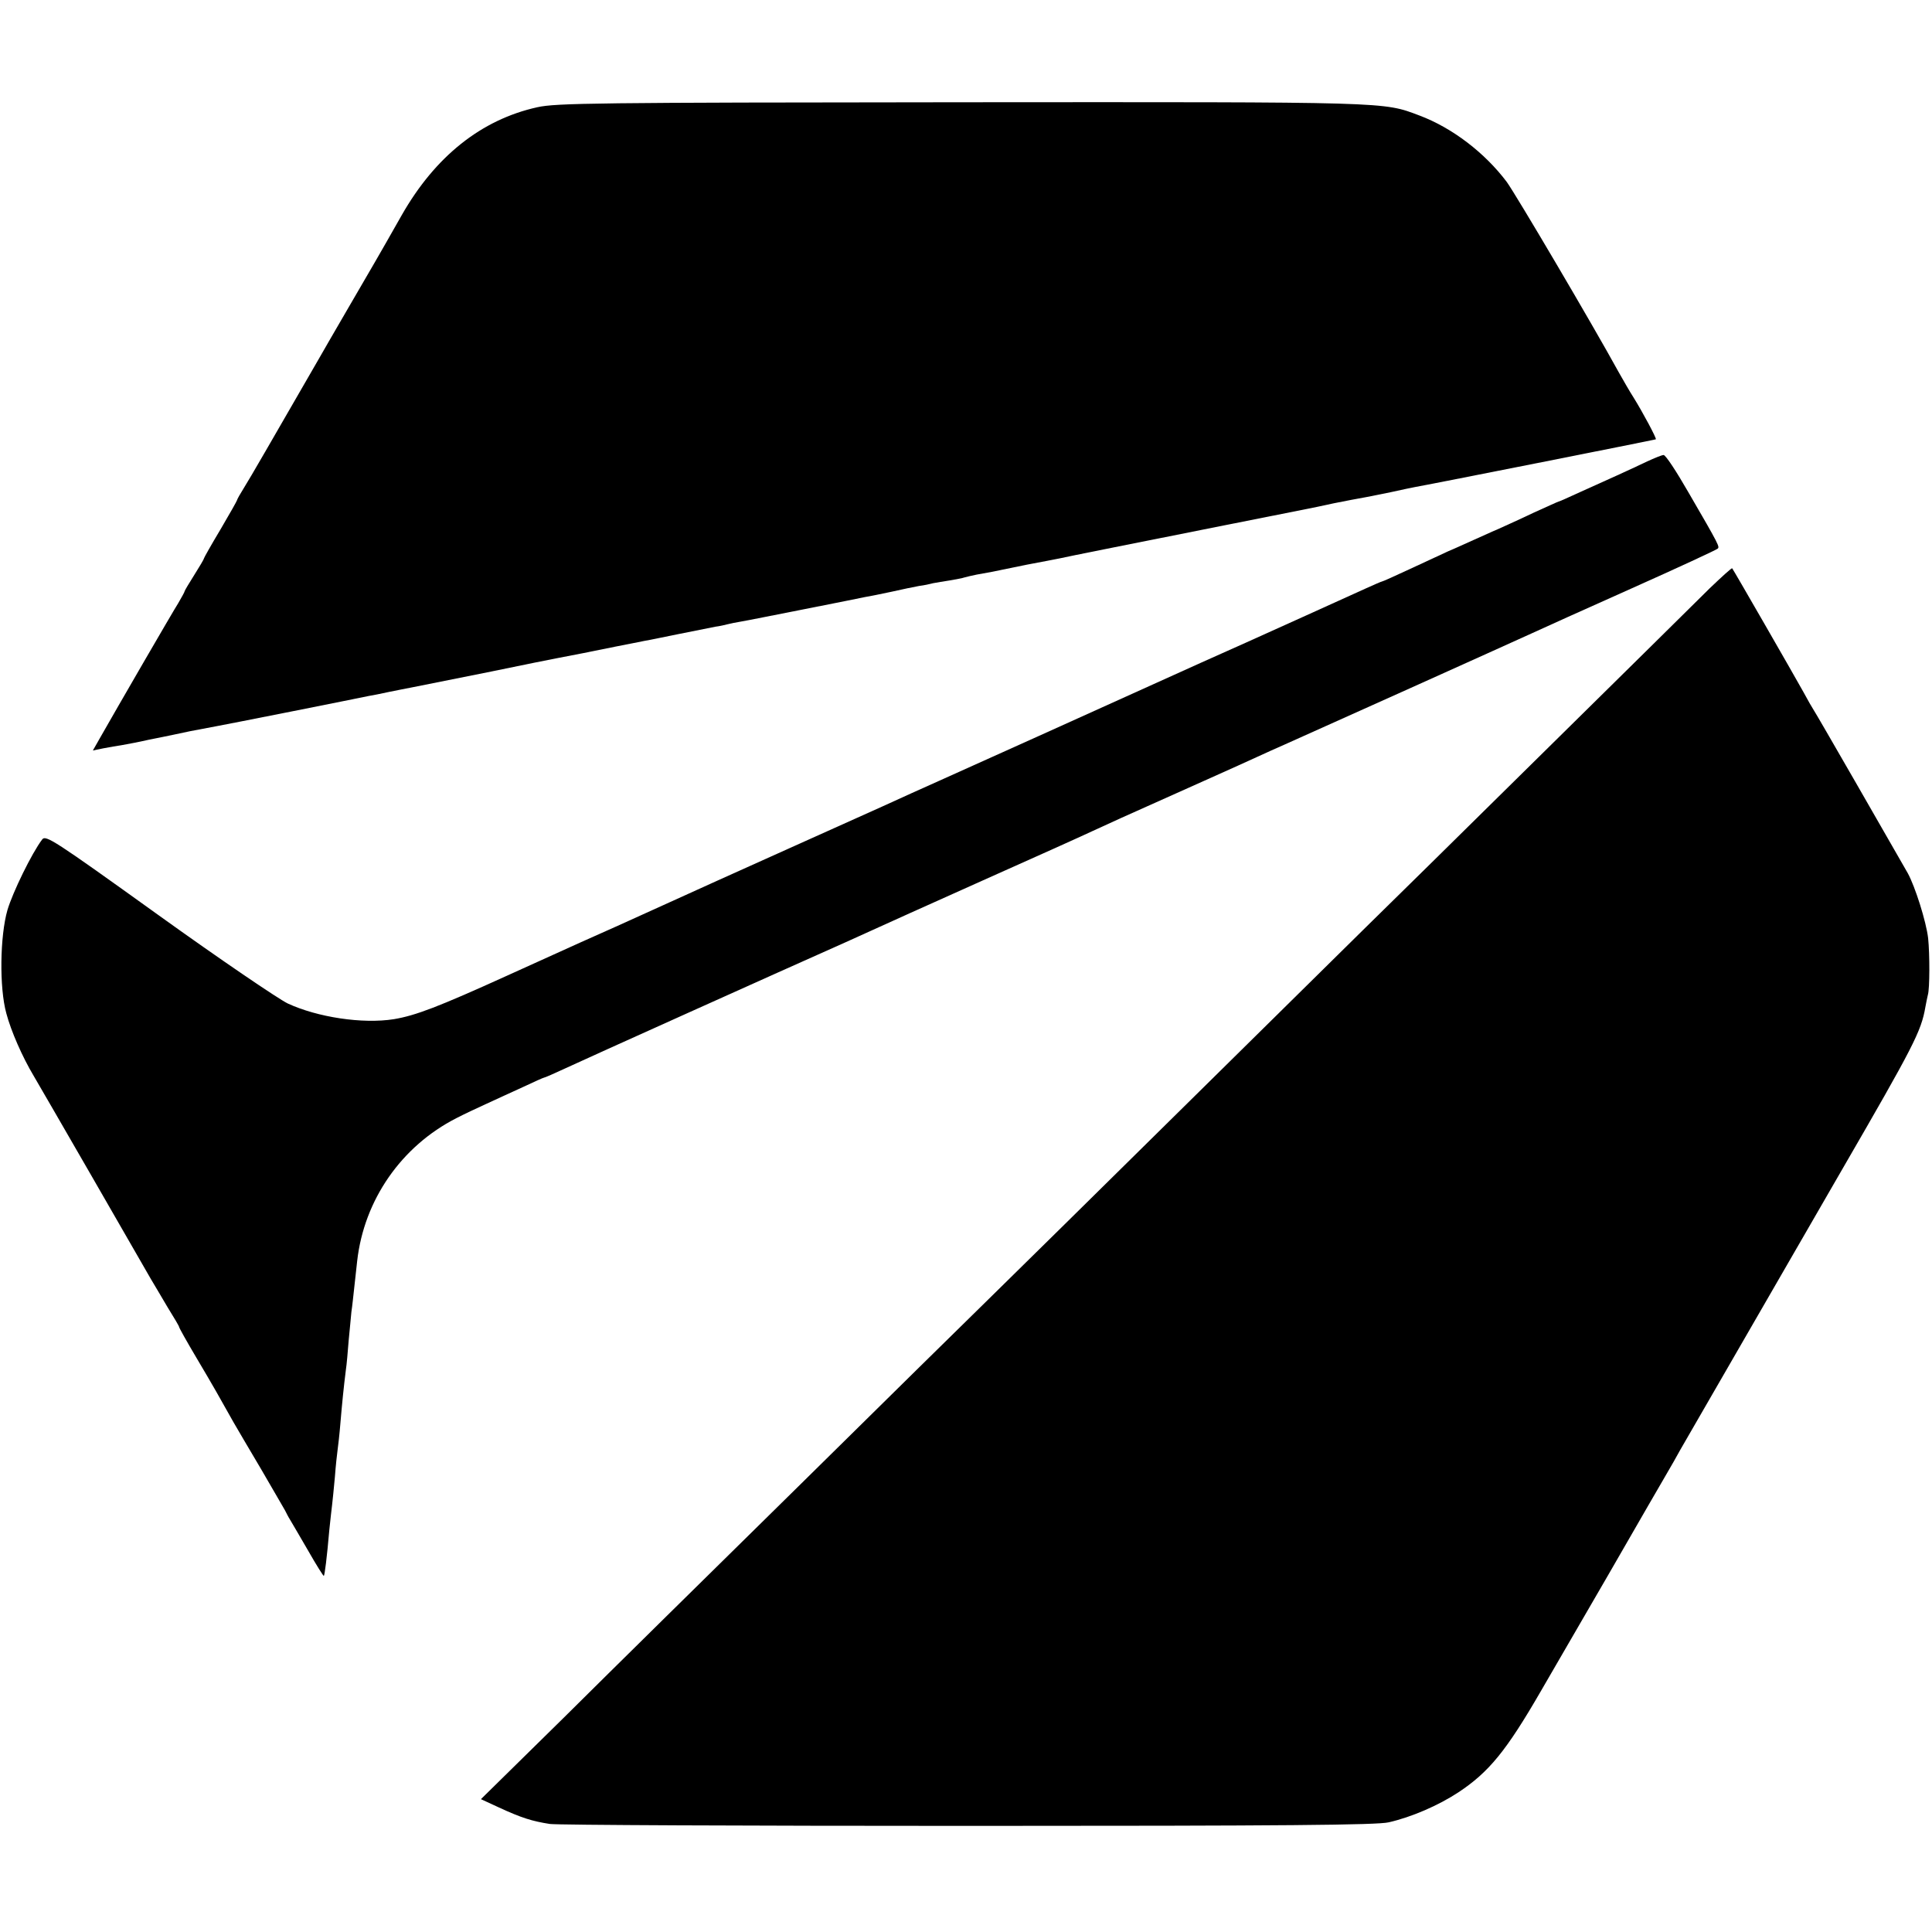 <?xml version="1.0" standalone="no"?>
<!DOCTYPE svg PUBLIC "-//W3C//DTD SVG 20010904//EN"
 "http://www.w3.org/TR/2001/REC-SVG-20010904/DTD/svg10.dtd">
<svg version="1.0" xmlns="http://www.w3.org/2000/svg"
 width="701pt" height="701pt" viewBox="0 0 701 701"
 preserveAspectRatio="xMidYMid meet">
<g transform="translate(0,701) scale(0.1,-0.1)"
fill="#000000" stroke="none">
<path d="M1950 6621 c-204 -45 -371 -179 -492 -391 -98 -173 -99 -173 -193
-335 -48 -82 -96 -166 -107 -185 -176 -305 -249 -432 -271 -467 -15 -24 -27
-45 -27 -48 0 -2 -27 -50 -60 -106 -33 -55 -60 -103 -60 -105 0 -3 -16 -30
-35 -60 -19 -30 -35 -57 -35 -59 0 -3 -11 -22 -23 -43 -21 -33 -222 -380 -285
-491 l-25 -44 39 8 c21 4 50 9 64 11 27 5 61 11 100 20 14 3 36 7 50 10 14 3
59 12 100 21 41 8 84 16 95 18 11 2 135 26 275 54 140 28 266 53 279 56 14 2
47 9 75 15 28 6 62 12 76 15 21 4 221 44 295 59 106 22 194 40 330 66 88 18
169 34 180 36 11 2 31 6 45 9 14 2 70 14 125 25 55 11 114 23 130 26 17 2 37
7 45 9 8 2 31 7 50 10 19 3 123 24 230 45 107 21 206 41 220 44 14 2 57 11 95
19 39 9 84 18 100 21 17 2 40 7 51 10 12 2 39 7 60 10 22 4 46 8 54 11 8 2 27
7 43 10 15 3 39 7 55 10 15 3 72 15 127 26 55 10 109 21 120 23 15 4 302 61
598 120 40 8 282 56 302 60 11 2 54 11 95 20 41 8 91 18 110 21 19 3 64 13
100 20 36 8 74 16 85 18 27 4 869 171 873 173 4 2 -48 99 -81 152 -13 20 -37
62 -54 92 -96 175 -372 643 -406 690 -79 105 -197 196 -317 241 -133 50 -99
49 -1664 48 -1329 -1 -1468 -3 -1536 -18z"/>
<path d="M5975 5335 c-27 -13 -77 -36 -110 -51 -33 -15 -93 -42 -133 -60 -41
-19 -75 -34 -77 -34 -2 0 -43 -19 -92 -41 -48 -23 -106 -49 -128 -59 -22 -9
-62 -28 -90 -40 -27 -12 -68 -31 -90 -40 -22 -10 -84 -39 -138 -64 -54 -25
-100 -46 -103 -46 -2 0 -27 -11 -56 -24 -64 -29 -375 -170 -438 -198 -25 -11
-63 -28 -85 -38 -57 -25 -299 -135 -665 -300 -173 -78 -335 -151 -360 -162
-59 -26 -142 -64 -208 -94 -29 -13 -185 -83 -345 -155 -161 -72 -364 -164
-452 -204 -148 -67 -189 -86 -300 -135 -22 -10 -141 -64 -265 -120 -251 -114
-333 -145 -411 -158 -114 -18 -277 7 -385 57 -35 17 -247 161 -471 322 -380
273 -407 290 -420 273 -38 -50 -107 -192 -126 -256 -27 -94 -30 -281 -4 -375
17 -64 58 -158 100 -228 25 -42 390 -675 424 -735 11 -19 39 -65 61 -103 23
-37 42 -69 42 -72 0 -3 28 -53 63 -112 60 -101 87 -149 134 -233 11 -19 56
-96 100 -170 43 -75 83 -142 87 -150 4 -8 12 -24 19 -35 7 -11 36 -62 66 -113
29 -51 55 -92 56 -90 3 3 11 64 20 168 4 36 8 76 10 90 2 14 6 59 10 100 3 41
8 86 10 100 2 14 7 57 10 95 6 71 12 132 20 195 3 19 7 67 10 105 4 39 8 86
10 105 3 19 7 58 10 85 3 28 8 73 11 100 25 221 160 416 360 518 27 14 76 37
109 52 33 15 93 43 133 61 40 19 74 34 76 34 3 0 37 15 78 34 57 27 793 358
1018 458 25 11 68 31 95 43 28 13 208 94 400 180 193 86 373 167 400 180 28
13 75 34 105 48 194 87 443 198 490 220 30 14 75 34 100 45 56 25 58 26 490
220 195 88 380 171 410 185 30 14 192 87 360 162 168 75 308 140 312 144 8 7
8 9 -106 205 -43 75 -83 136 -90 135 -6 0 -33 -11 -61 -24z"/>
<path d="M6203 4875 c-43 -43 -314 -310 -603 -595 -289 -285 -583 -575 -655
-645 -71 -70 -370 -365 -663 -654 -293 -289 -599 -591 -680 -670 -81 -79 -396
-389 -701 -690 -305 -300 -690 -679 -855 -843 l-301 -296 65 -30 c82 -38 121
-50 185 -60 27 -4 712 -7 1520 -7 1150 0 1482 3 1524 13 83 19 180 61 253 109
110 73 173 149 300 369 64 110 173 298 243 419 70 121 136 236 147 255 11 19
37 64 58 100 21 36 47 81 57 100 19 33 238 412 586 1015 260 449 288 503 303
591 3 16 7 36 9 44 7 22 7 148 1 206 -7 60 -47 187 -74 236 -57 100 -335 584
-342 593 -4 6 -21 35 -37 65 -31 56 -253 442 -258 448 -2 2 -38 -31 -82 -73z"/>
</g>
</svg>
